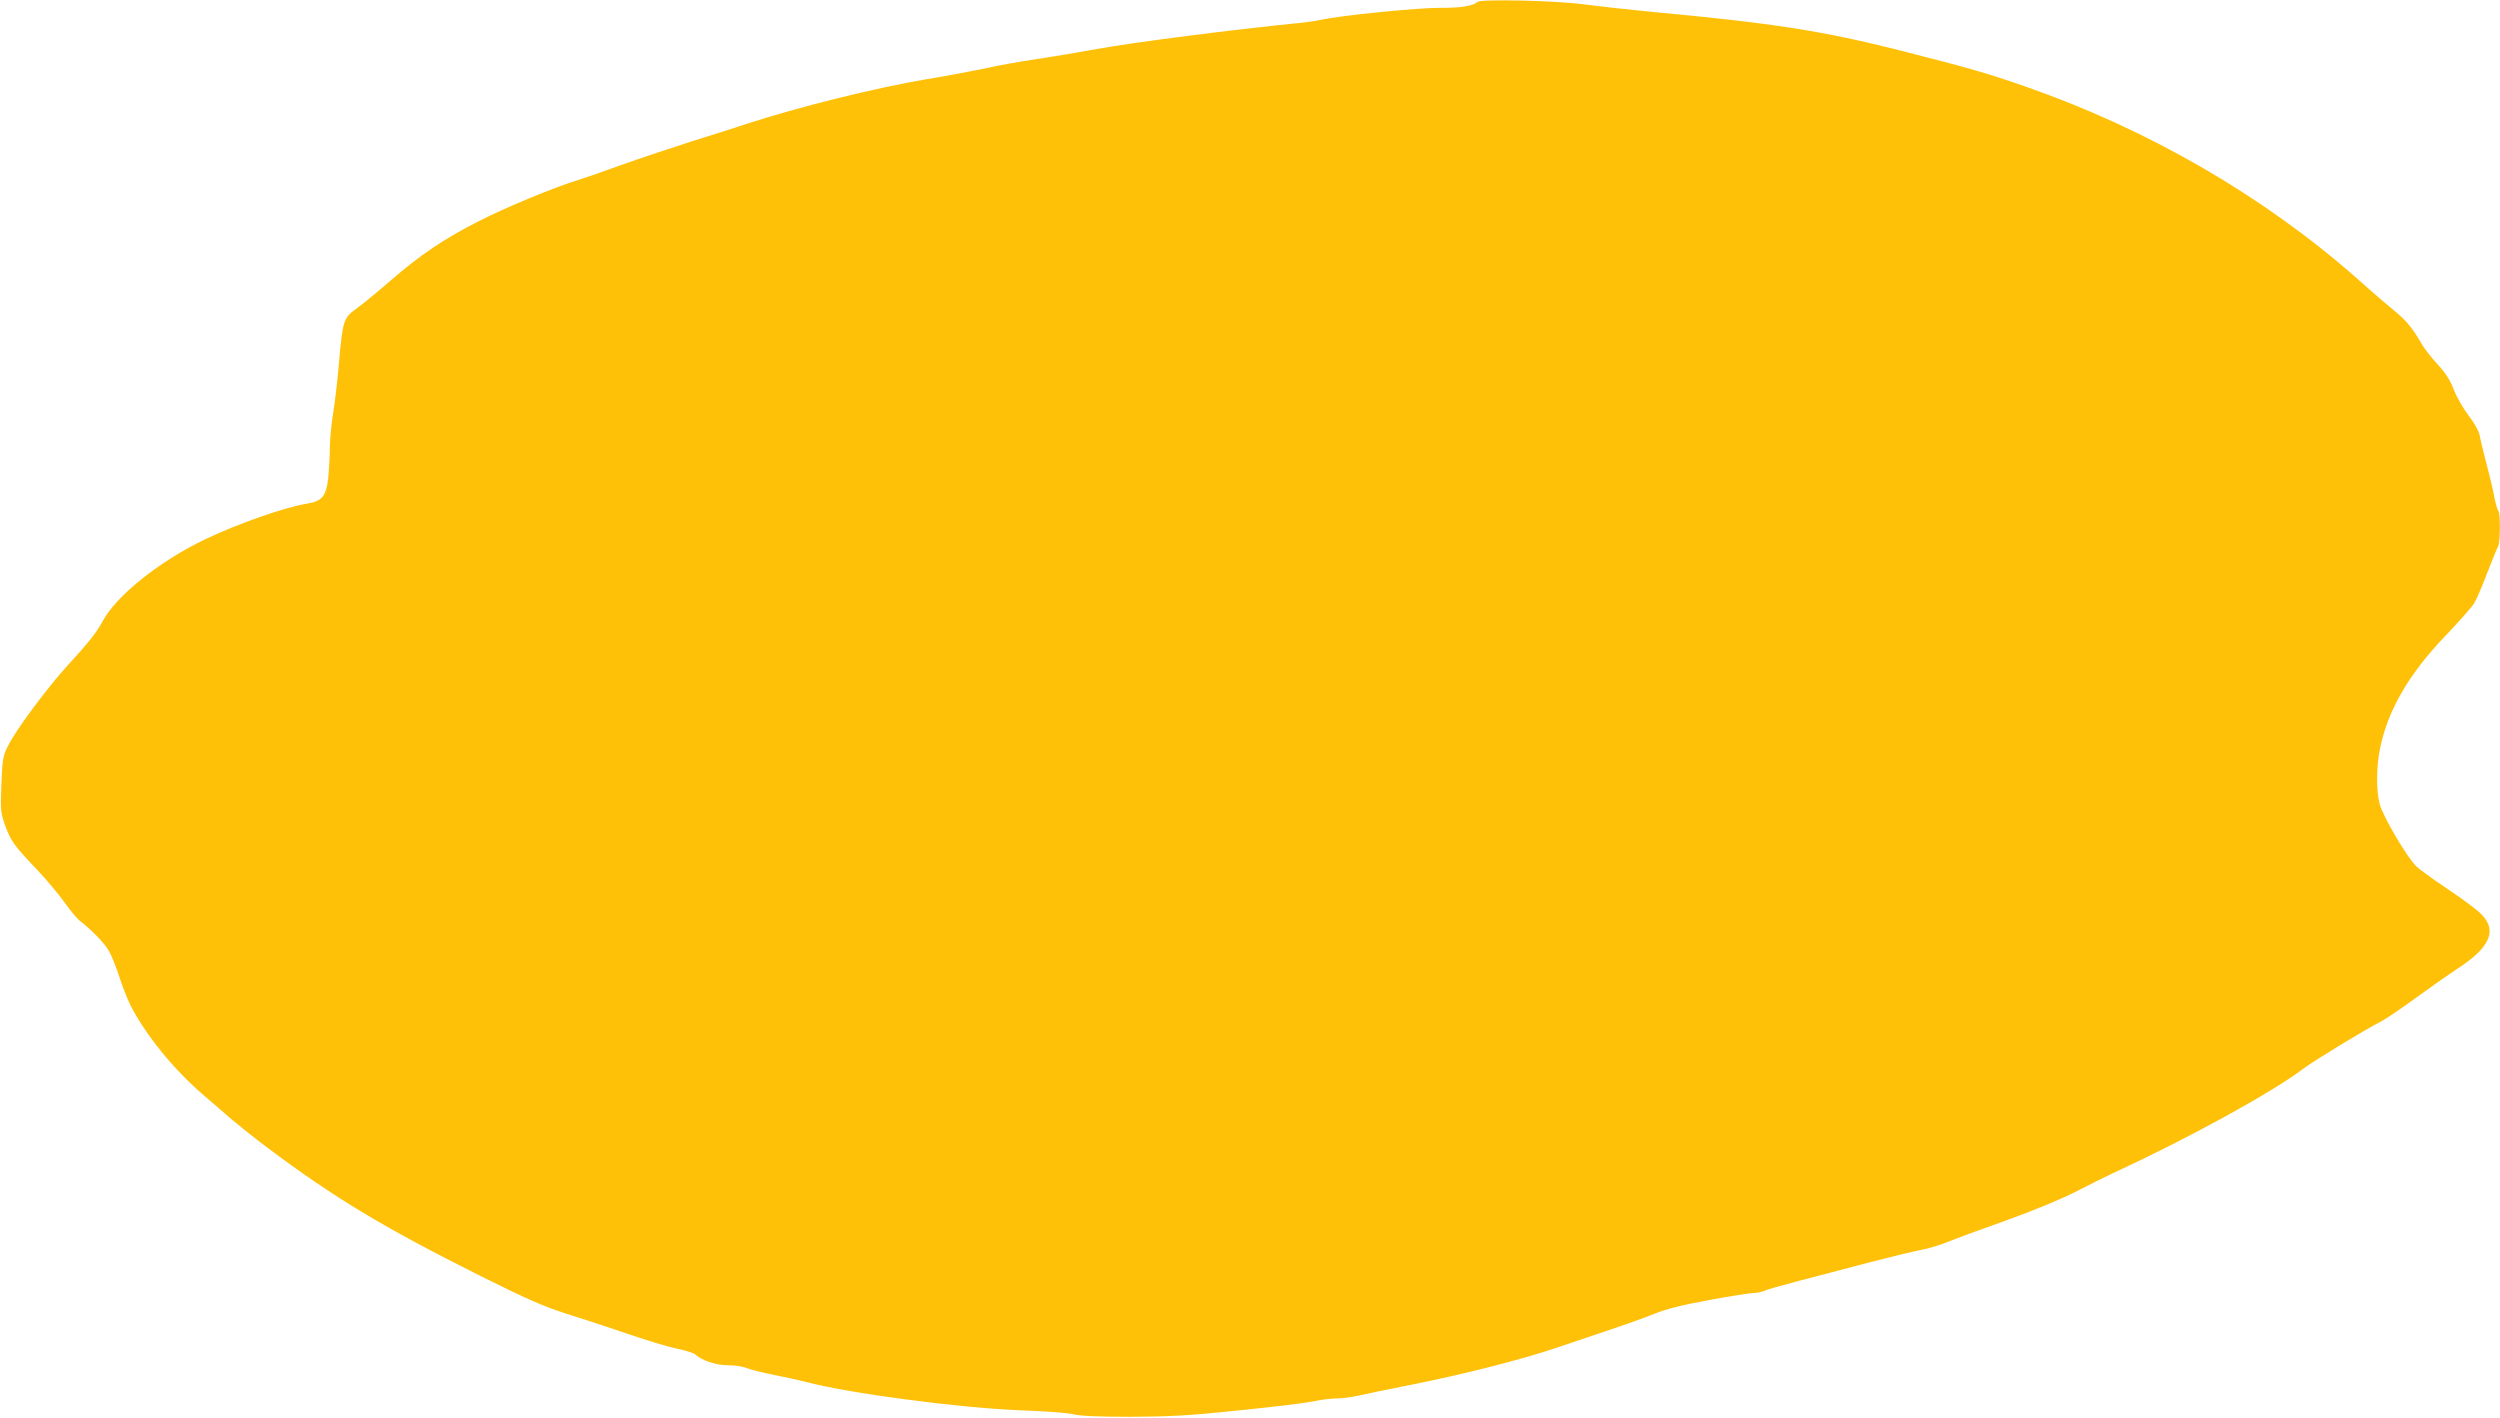 <?xml version="1.0" standalone="no"?>
<!DOCTYPE svg PUBLIC "-//W3C//DTD SVG 20010904//EN"
 "http://www.w3.org/TR/2001/REC-SVG-20010904/DTD/svg10.dtd">
<svg version="1.0" xmlns="http://www.w3.org/2000/svg"
 width="1280pt" height="726pt" viewBox="0 0 1280 726"
 preserveAspectRatio="xMidYMid meet">
<g transform="translate(0,726) scale(0.1,-0.1)"
fill="#ffc107" stroke="none">
<path d="M7564 7250 c-20 -20 -86 -31 -185 -30 -117 1 -515 -39 -619 -62 -25
-6 -83 -14 -130 -18 -312 -31 -814 -95 -1015 -131 -93 -17 -210 -37 -260 -44
-161 -25 -208 -33 -335 -60 -69 -14 -192 -37 -273 -50 -271 -46 -656 -142
-927 -230 -41 -14 -163 -53 -270 -86 -107 -34 -274 -90 -370 -124 -96 -35
-200 -71 -230 -80 -110 -33 -368 -140 -500 -208 -175 -89 -296 -170 -451 -304
-69 -60 -148 -125 -177 -145 -63 -46 -68 -60 -87 -283 -8 -93 -22 -208 -30
-255 -8 -47 -15 -121 -16 -165 0 -44 -4 -115 -8 -159 -11 -97 -31 -122 -111
-135 -114 -19 -346 -100 -515 -180 -238 -113 -462 -292 -532 -426 -28 -52 -70
-106 -175 -220 -103 -112 -266 -331 -306 -412 -27 -53 -30 -69 -35 -199 -5
-133 -4 -144 19 -210 30 -81 47 -105 164 -227 48 -51 111 -126 140 -167 29
-41 65 -84 79 -95 60 -46 124 -112 147 -151 14 -23 38 -83 54 -133 16 -50 42
-115 56 -144 77 -153 223 -333 376 -464 44 -38 110 -94 146 -126 37 -31 117
-95 177 -140 345 -259 596 -410 1091 -658 240 -120 330 -159 440 -194 77 -24
218 -70 314 -103 96 -33 211 -68 255 -77 44 -9 87 -22 95 -30 34 -31 106 -55
166 -55 34 0 77 -6 95 -14 19 -8 84 -24 144 -36 61 -12 133 -28 160 -35 214
-58 788 -134 1105 -146 118 -4 238 -13 265 -20 34 -9 129 -13 295 -13 202 1
299 6 555 33 171 17 342 38 380 46 39 9 92 15 119 15 28 0 77 7 110 14 34 8
144 31 246 51 294 58 598 135 795 203 33 11 134 45 225 76 91 30 203 70 250
89 61 25 140 45 282 71 108 20 211 36 228 36 17 0 40 5 51 10 10 6 88 28 172
50 83 22 247 64 362 95 116 30 239 60 274 66 36 7 97 25 135 41 39 16 172 65
296 109 140 50 278 107 365 151 77 40 160 81 185 92 387 179 815 414 974 535
53 40 319 202 397 241 24 12 107 69 184 125 77 56 167 119 199 140 182 116
218 207 118 296 -26 23 -101 78 -167 122 -66 44 -135 94 -153 111 -46 43 -171
255 -188 319 -18 69 -18 190 2 285 39 195 148 382 334 576 69 72 135 147 147
166 12 19 42 89 67 155 25 66 51 128 56 137 12 22 13 171 1 184 -5 5 -13 34
-19 64 -5 30 -23 107 -40 170 -16 63 -33 131 -36 151 -4 21 -27 63 -55 99 -27
35 -62 95 -77 134 -19 50 -44 88 -84 131 -31 34 -70 83 -85 111 -45 77 -76
114 -136 163 -31 25 -115 97 -185 160 -481 425 -1070 767 -1704 988 -194 68
-286 94 -635 183 -401 102 -659 142 -1285 200 -124 12 -274 29 -335 37 -136
20 -535 29 -551 13z"/>
</g>
</svg>
